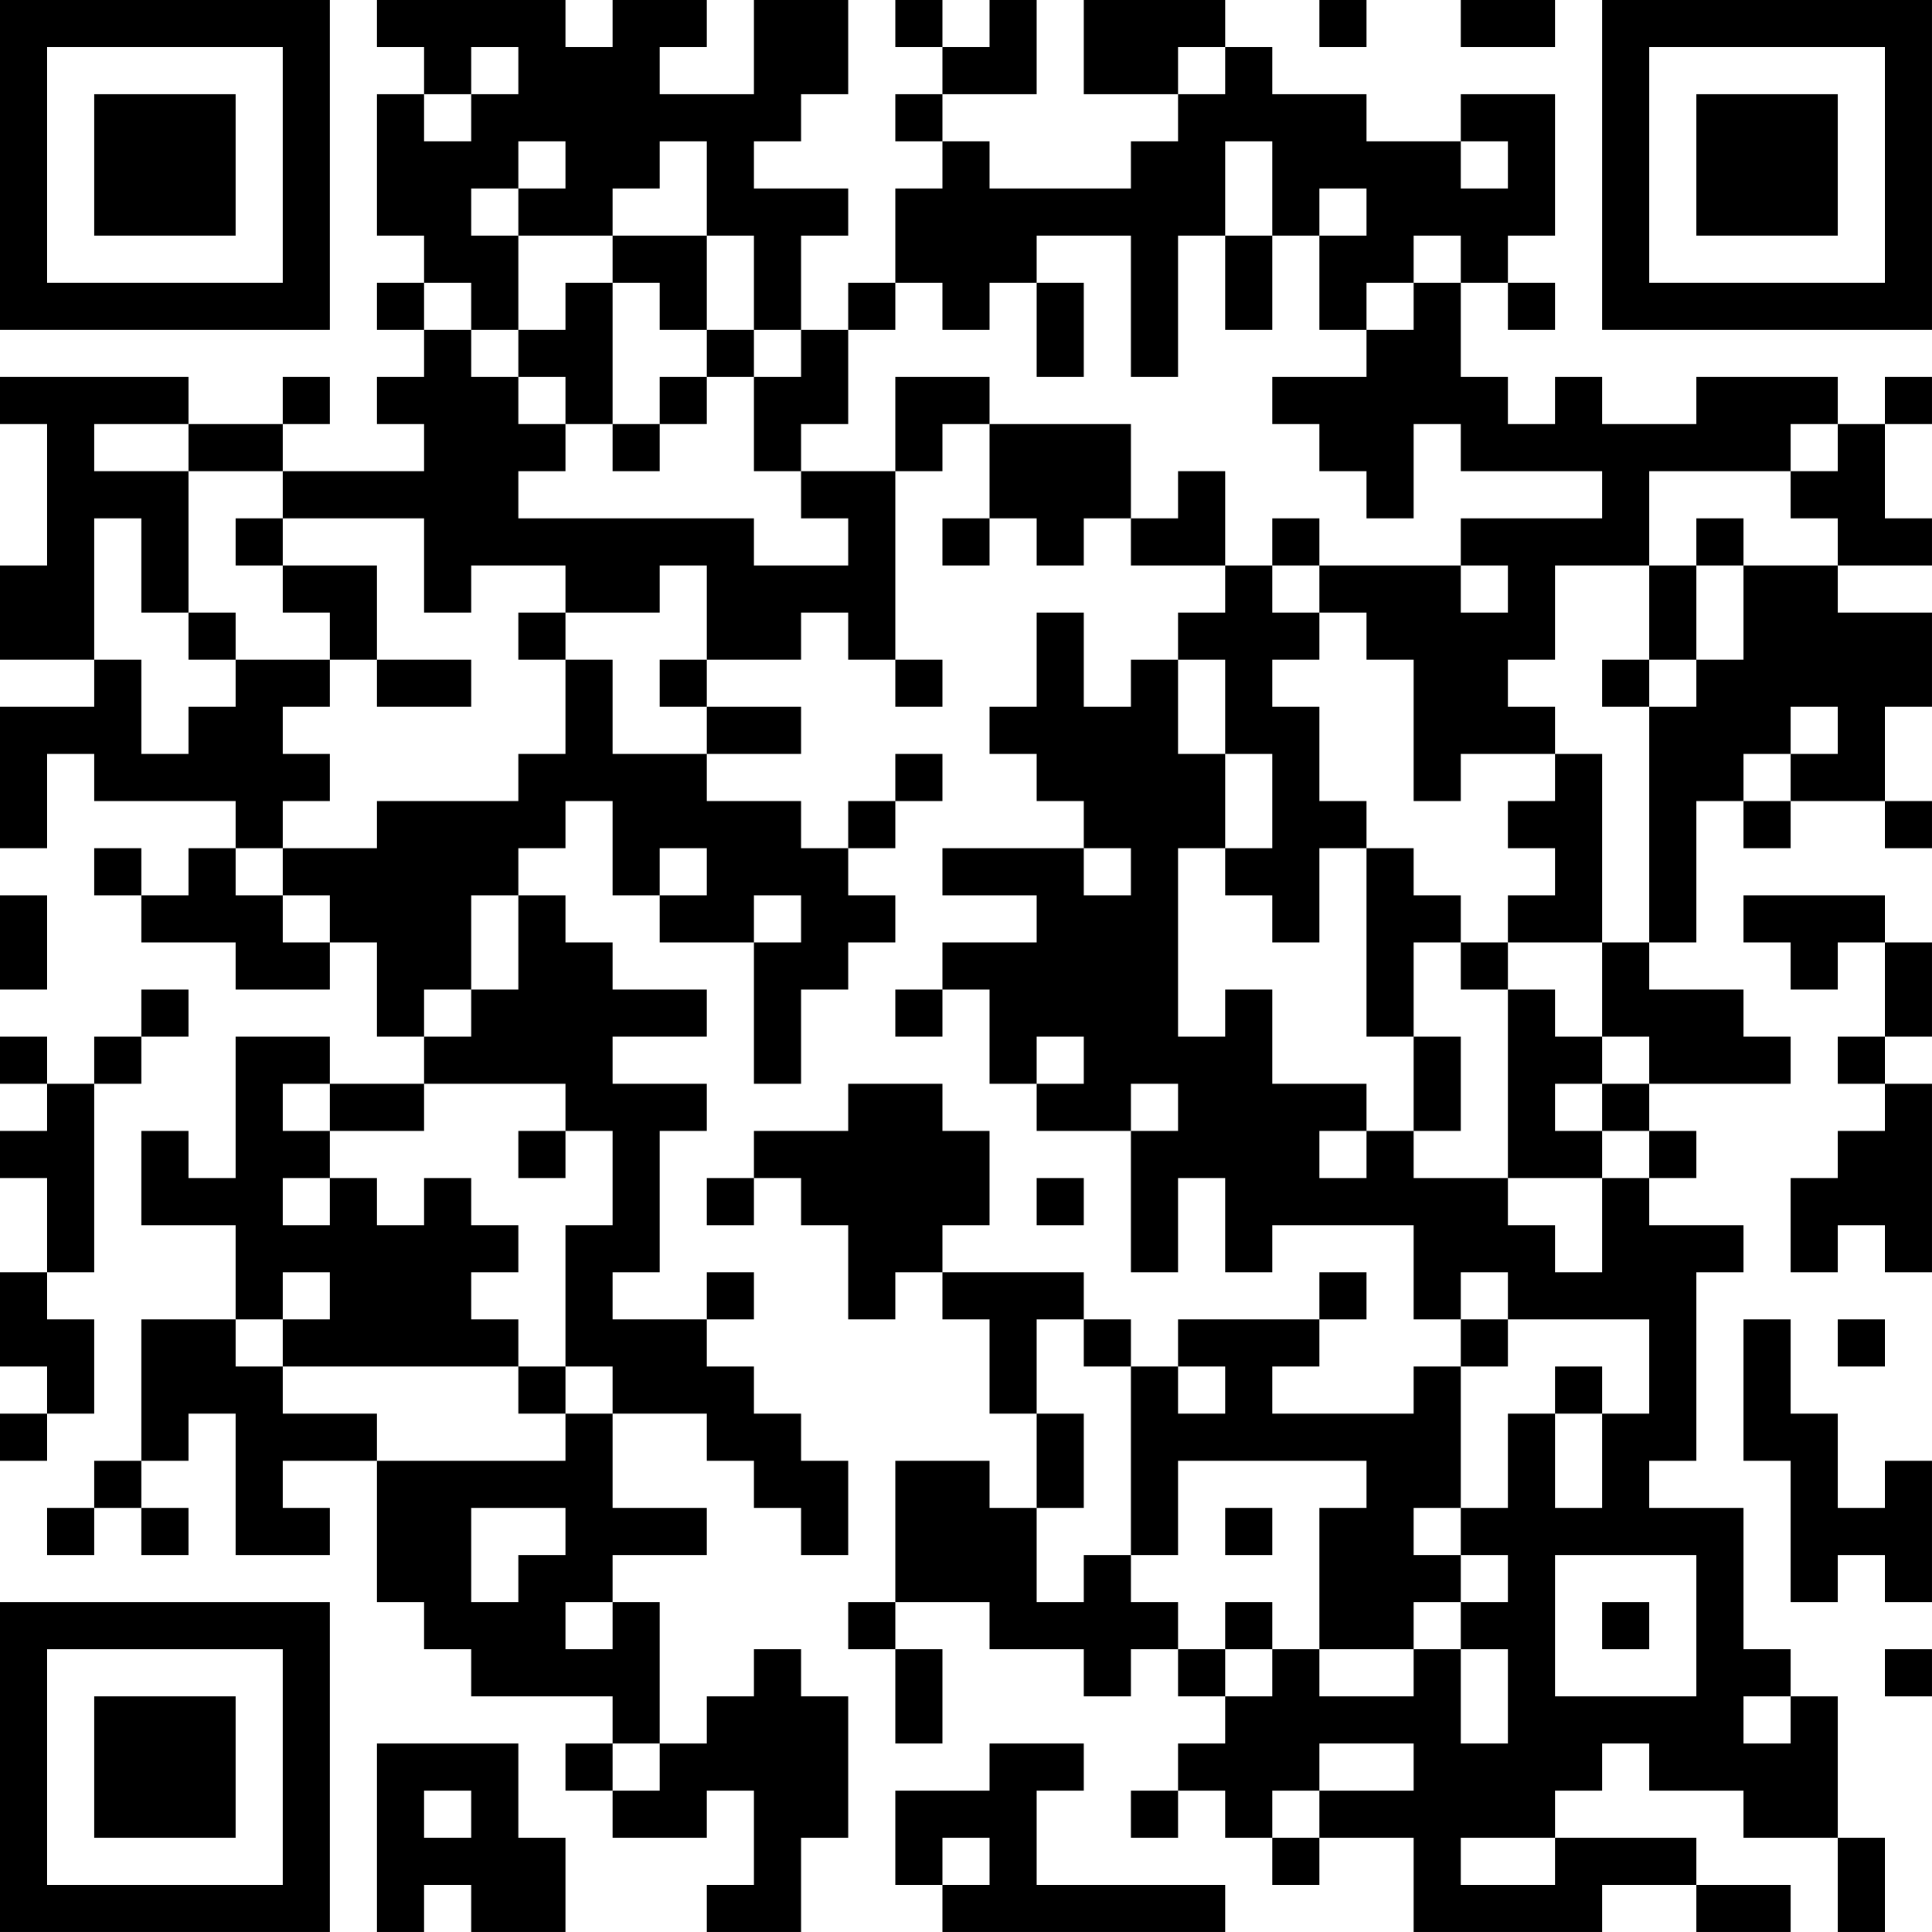 <?xml version="1.0" encoding="UTF-8"?>
<svg xmlns="http://www.w3.org/2000/svg" version="1.1" width="300" height="300" viewBox="0 0 300 300"><rect x="0" y="0" width="300" height="300" fill="#ffffff"/><g transform="scale(7.317)"><g transform="translate(0,0)"><path fill-rule="evenodd" d="M8 0L8 1L9 1L9 2L8 2L8 5L9 5L9 6L8 6L8 7L9 7L9 8L8 8L8 9L9 9L9 10L6 10L6 9L7 9L7 8L6 8L6 9L4 9L4 8L0 8L0 9L1 9L1 12L0 12L0 14L2 14L2 15L0 15L0 18L1 18L1 16L2 16L2 17L5 17L5 18L4 18L4 19L3 19L3 18L2 18L2 19L3 19L3 20L5 20L5 21L7 21L7 20L8 20L8 22L9 22L9 23L7 23L7 22L5 22L5 25L4 25L4 24L3 24L3 26L5 26L5 28L3 28L3 31L2 31L2 32L1 32L1 33L2 33L2 32L3 32L3 33L4 33L4 32L3 32L3 31L4 31L4 30L5 30L5 33L7 33L7 32L6 32L6 31L8 31L8 34L9 34L9 35L10 35L10 36L13 36L13 37L12 37L12 38L13 38L13 39L15 39L15 38L16 38L16 40L15 40L15 41L17 41L17 39L18 39L18 36L17 36L17 35L16 35L16 36L15 36L15 37L14 37L14 34L13 34L13 33L15 33L15 32L13 32L13 30L15 30L15 31L16 31L16 32L17 32L17 33L18 33L18 31L17 31L17 30L16 30L16 29L15 29L15 28L16 28L16 27L15 27L15 28L13 28L13 27L14 27L14 24L15 24L15 23L13 23L13 22L15 22L15 21L13 21L13 20L12 20L12 19L11 19L11 18L12 18L12 17L13 17L13 19L14 19L14 20L16 20L16 23L17 23L17 21L18 21L18 20L19 20L19 19L18 19L18 18L19 18L19 17L20 17L20 16L19 16L19 17L18 17L18 18L17 18L17 17L15 17L15 16L17 16L17 15L15 15L15 14L17 14L17 13L18 13L18 14L19 14L19 15L20 15L20 14L19 14L19 10L20 10L20 9L21 9L21 11L20 11L20 12L21 12L21 11L22 11L22 12L23 12L23 11L24 11L24 12L26 12L26 13L25 13L25 14L24 14L24 15L23 15L23 13L22 13L22 15L21 15L21 16L22 16L22 17L23 17L23 18L20 18L20 19L22 19L22 20L20 20L20 21L19 21L19 22L20 22L20 21L21 21L21 23L22 23L22 24L24 24L24 27L25 27L25 25L26 25L26 27L27 27L27 26L30 26L30 28L31 28L31 29L30 29L30 30L27 30L27 29L28 29L28 28L29 28L29 27L28 27L28 28L25 28L25 29L24 29L24 28L23 28L23 27L20 27L20 26L21 26L21 24L20 24L20 23L18 23L18 24L16 24L16 25L15 25L15 26L16 26L16 25L17 25L17 26L18 26L18 28L19 28L19 27L20 27L20 28L21 28L21 30L22 30L22 32L21 32L21 31L19 31L19 34L18 34L18 35L19 35L19 37L20 37L20 35L19 35L19 34L21 34L21 35L23 35L23 36L24 36L24 35L25 35L25 36L26 36L26 37L25 37L25 38L24 38L24 39L25 39L25 38L26 38L26 39L27 39L27 40L28 40L28 39L30 39L30 41L34 41L34 40L36 40L36 41L38 41L38 40L36 40L36 39L33 39L33 38L34 38L34 37L35 37L35 38L37 38L37 39L39 39L39 41L40 41L40 39L39 39L39 36L38 36L38 35L37 35L37 32L35 32L35 31L36 31L36 27L37 27L37 26L35 26L35 25L36 25L36 24L35 24L35 23L38 23L38 22L37 22L37 21L35 21L35 20L36 20L36 17L37 17L37 18L38 18L38 17L40 17L40 18L41 18L41 17L40 17L40 15L41 15L41 13L39 13L39 12L41 12L41 11L40 11L40 9L41 9L41 8L40 8L40 9L39 9L39 8L36 8L36 9L34 9L34 8L33 8L33 9L32 9L32 8L31 8L31 6L32 6L32 7L33 7L33 6L32 6L32 5L33 5L33 2L31 2L31 3L29 3L29 2L27 2L27 1L26 1L26 0L23 0L23 2L25 2L25 3L24 3L24 4L21 4L21 3L20 3L20 2L22 2L22 0L21 0L21 1L20 1L20 0L19 0L19 1L20 1L20 2L19 2L19 3L20 3L20 4L19 4L19 6L18 6L18 7L17 7L17 5L18 5L18 4L16 4L16 3L17 3L17 2L18 2L18 0L16 0L16 2L14 2L14 1L15 1L15 0L13 0L13 1L12 1L12 0ZM28 0L28 1L29 1L29 0ZM31 0L31 1L33 1L33 0ZM10 1L10 2L9 2L9 3L10 3L10 2L11 2L11 1ZM25 1L25 2L26 2L26 1ZM11 3L11 4L10 4L10 5L11 5L11 7L10 7L10 6L9 6L9 7L10 7L10 8L11 8L11 9L12 9L12 10L11 10L11 11L16 11L16 12L18 12L18 11L17 11L17 10L19 10L19 8L21 8L21 9L24 9L24 11L25 11L25 10L26 10L26 12L27 12L27 13L28 13L28 14L27 14L27 15L28 15L28 17L29 17L29 18L28 18L28 20L27 20L27 19L26 19L26 18L27 18L27 16L26 16L26 14L25 14L25 16L26 16L26 18L25 18L25 22L26 22L26 21L27 21L27 23L29 23L29 24L28 24L28 25L29 25L29 24L30 24L30 25L32 25L32 26L33 26L33 27L34 27L34 25L35 25L35 24L34 24L34 23L35 23L35 22L34 22L34 20L35 20L35 15L36 15L36 14L37 14L37 12L39 12L39 11L38 11L38 10L39 10L39 9L38 9L38 10L35 10L35 12L33 12L33 14L32 14L32 15L33 15L33 16L31 16L31 17L30 17L30 14L29 14L29 13L28 13L28 12L31 12L31 13L32 13L32 12L31 12L31 11L34 11L34 10L31 10L31 9L30 9L30 11L29 11L29 10L28 10L28 9L27 9L27 8L29 8L29 7L30 7L30 6L31 6L31 5L30 5L30 6L29 6L29 7L28 7L28 5L29 5L29 4L28 4L28 5L27 5L27 3L26 3L26 5L25 5L25 8L24 8L24 5L22 5L22 6L21 6L21 7L20 7L20 6L19 6L19 7L18 7L18 9L17 9L17 10L16 10L16 8L17 8L17 7L16 7L16 5L15 5L15 3L14 3L14 4L13 4L13 5L11 5L11 4L12 4L12 3ZM31 3L31 4L32 4L32 3ZM13 5L13 6L12 6L12 7L11 7L11 8L12 8L12 9L13 9L13 10L14 10L14 9L15 9L15 8L16 8L16 7L15 7L15 5ZM26 5L26 7L27 7L27 5ZM13 6L13 9L14 9L14 8L15 8L15 7L14 7L14 6ZM22 6L22 8L23 8L23 6ZM2 9L2 10L4 10L4 13L3 13L3 11L2 11L2 14L3 14L3 16L4 16L4 15L5 15L5 14L7 14L7 15L6 15L6 16L7 16L7 17L6 17L6 18L5 18L5 19L6 19L6 20L7 20L7 19L6 19L6 18L8 18L8 17L11 17L11 16L12 16L12 14L13 14L13 16L15 16L15 15L14 15L14 14L15 14L15 12L14 12L14 13L12 13L12 12L10 12L10 13L9 13L9 11L6 11L6 10L4 10L4 9ZM5 11L5 12L6 12L6 13L7 13L7 14L8 14L8 15L10 15L10 14L8 14L8 12L6 12L6 11ZM27 11L27 12L28 12L28 11ZM36 11L36 12L35 12L35 14L34 14L34 15L35 15L35 14L36 14L36 12L37 12L37 11ZM4 13L4 14L5 14L5 13ZM11 13L11 14L12 14L12 13ZM38 15L38 16L37 16L37 17L38 17L38 16L39 16L39 15ZM33 16L33 17L32 17L32 18L33 18L33 19L32 19L32 20L31 20L31 19L30 19L30 18L29 18L29 22L30 22L30 24L31 24L31 22L30 22L30 20L31 20L31 21L32 21L32 25L34 25L34 24L33 24L33 23L34 23L34 22L33 22L33 21L32 21L32 20L34 20L34 16ZM14 18L14 19L15 19L15 18ZM23 18L23 19L24 19L24 18ZM0 19L0 21L1 21L1 19ZM10 19L10 21L9 21L9 22L10 22L10 21L11 21L11 19ZM16 19L16 20L17 20L17 19ZM37 19L37 20L38 20L38 21L39 21L39 20L40 20L40 22L39 22L39 23L40 23L40 24L39 24L39 25L38 25L38 27L39 27L39 26L40 26L40 27L41 27L41 23L40 23L40 22L41 22L41 20L40 20L40 19ZM3 21L3 22L2 22L2 23L1 23L1 22L0 22L0 23L1 23L1 24L0 24L0 25L1 25L1 27L0 27L0 29L1 29L1 30L0 30L0 31L1 31L1 30L2 30L2 28L1 28L1 27L2 27L2 23L3 23L3 22L4 22L4 21ZM22 22L22 23L23 23L23 22ZM6 23L6 24L7 24L7 25L6 25L6 26L7 26L7 25L8 25L8 26L9 26L9 25L10 25L10 26L11 26L11 27L10 27L10 28L11 28L11 29L6 29L6 28L7 28L7 27L6 27L6 28L5 28L5 29L6 29L6 30L8 30L8 31L12 31L12 30L13 30L13 29L12 29L12 26L13 26L13 24L12 24L12 23L9 23L9 24L7 24L7 23ZM24 23L24 24L25 24L25 23ZM11 24L11 25L12 25L12 24ZM22 25L22 26L23 26L23 25ZM31 27L31 28L32 28L32 29L31 29L31 32L30 32L30 33L31 33L31 34L30 34L30 35L28 35L28 32L29 32L29 31L25 31L25 33L24 33L24 29L23 29L23 28L22 28L22 30L23 30L23 32L22 32L22 34L23 34L23 33L24 33L24 34L25 34L25 35L26 35L26 36L27 36L27 35L28 35L28 36L30 36L30 35L31 35L31 37L32 37L32 35L31 35L31 34L32 34L32 33L31 33L31 32L32 32L32 30L33 30L33 32L34 32L34 30L35 30L35 28L32 28L32 27ZM37 28L37 31L38 31L38 34L39 34L39 33L40 33L40 34L41 34L41 31L40 31L40 32L39 32L39 30L38 30L38 28ZM39 28L39 29L40 29L40 28ZM11 29L11 30L12 30L12 29ZM25 29L25 30L26 30L26 29ZM33 29L33 30L34 30L34 29ZM10 32L10 34L11 34L11 33L12 33L12 32ZM26 32L26 33L27 33L27 32ZM33 33L33 36L36 36L36 33ZM12 34L12 35L13 35L13 34ZM26 34L26 35L27 35L27 34ZM34 34L34 35L35 35L35 34ZM40 35L40 36L41 36L41 35ZM37 36L37 37L38 37L38 36ZM8 37L8 41L9 41L9 40L10 40L10 41L12 41L12 39L11 39L11 37ZM13 37L13 38L14 38L14 37ZM21 37L21 38L19 38L19 40L20 40L20 41L26 41L26 40L22 40L22 38L23 38L23 37ZM28 37L28 38L27 38L27 39L28 39L28 38L30 38L30 37ZM9 38L9 39L10 39L10 38ZM20 39L20 40L21 40L21 39ZM31 39L31 40L33 40L33 39ZM0 0L0 7L7 7L7 0ZM1 1L1 6L6 6L6 1ZM2 2L2 5L5 5L5 2ZM34 0L34 7L41 7L41 0ZM35 1L35 6L40 6L40 1ZM36 2L36 5L39 5L39 2ZM0 34L0 41L7 41L7 34ZM1 35L1 40L6 40L6 35ZM2 36L2 39L5 39L5 36Z" fill="#000000"/></g></g></svg>
